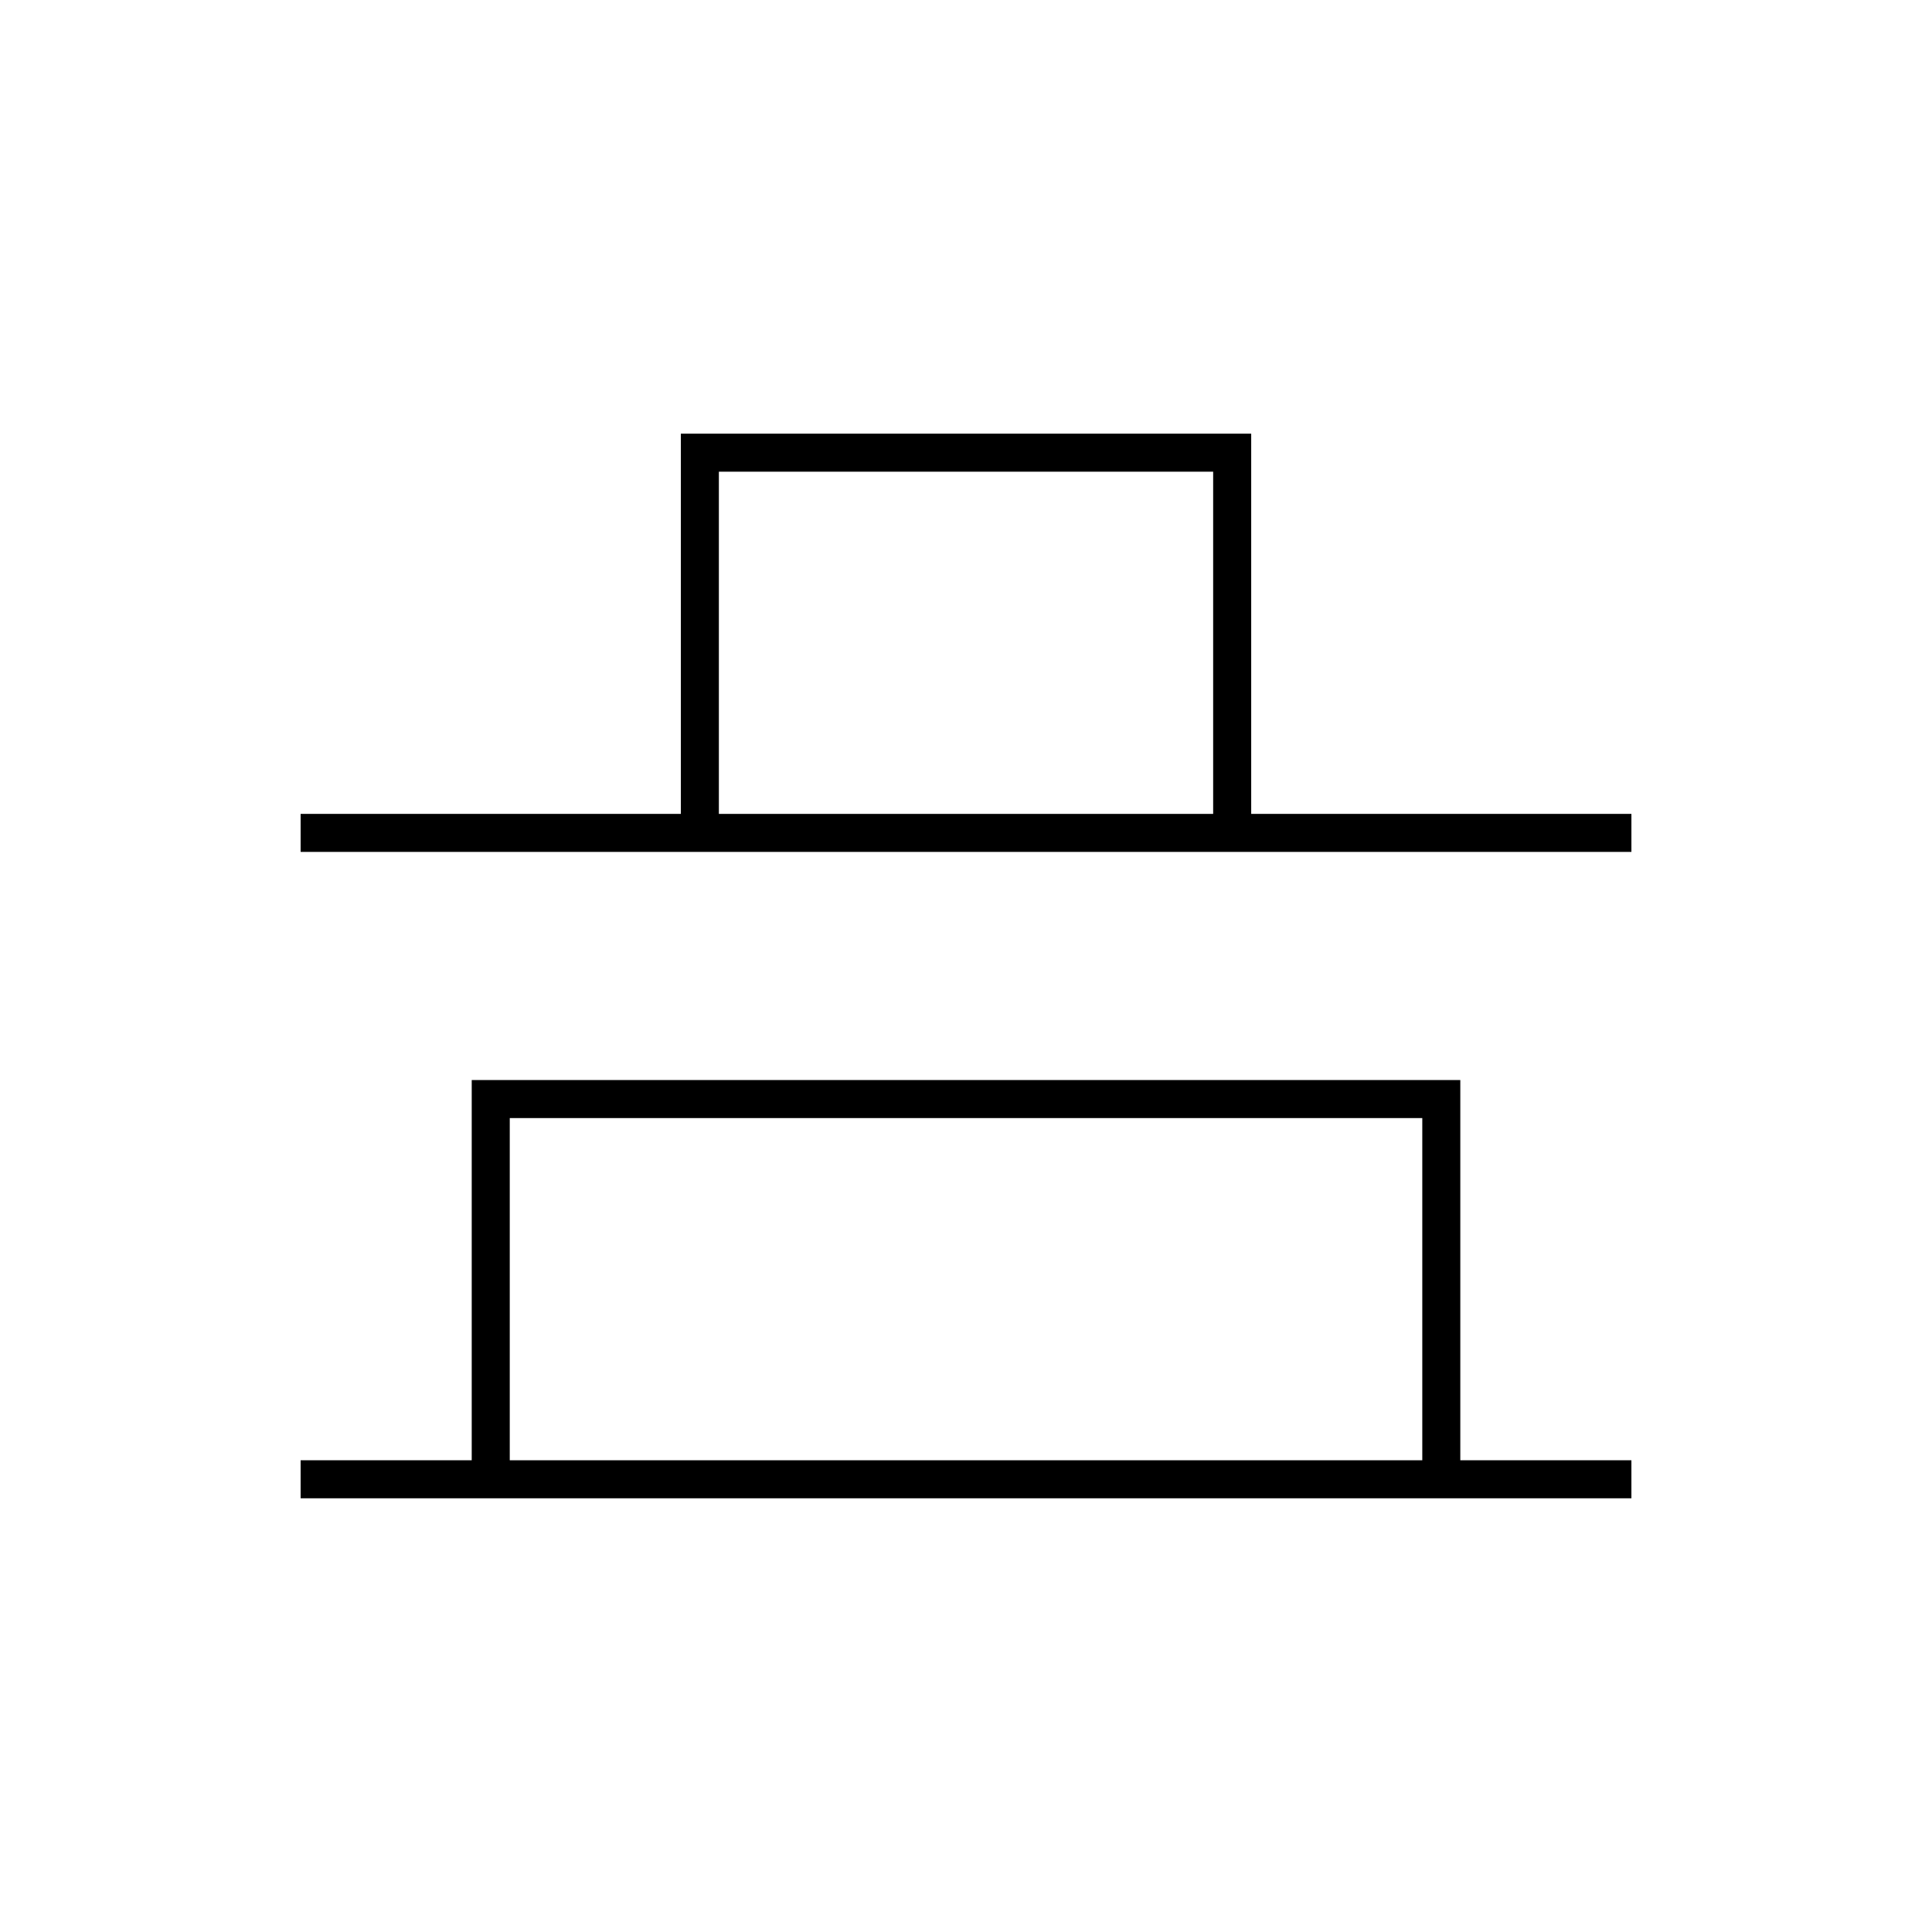 <?xml version="1.0" encoding="UTF-8"?>
<!-- Uploaded to: SVG Repo, www.svgrepo.com, Generator: SVG Repo Mixer Tools -->
<svg fill="#000000" width="800px" height="800px" version="1.1" viewBox="144 144 512 512" xmlns="http://www.w3.org/2000/svg">
 <path d="m324.43 258.93v100.76h-100.76v10.074h352.67v-10.074h-100.76v-100.76zm10.078 10.074h130.99v90.688h-130.99zm-65.496 161.22v100.76h-45.344v10.078h352.67v-10.078h-45.344v-100.76zm10.078 10.078h241.83v90.684h-241.83z"/>
</svg>